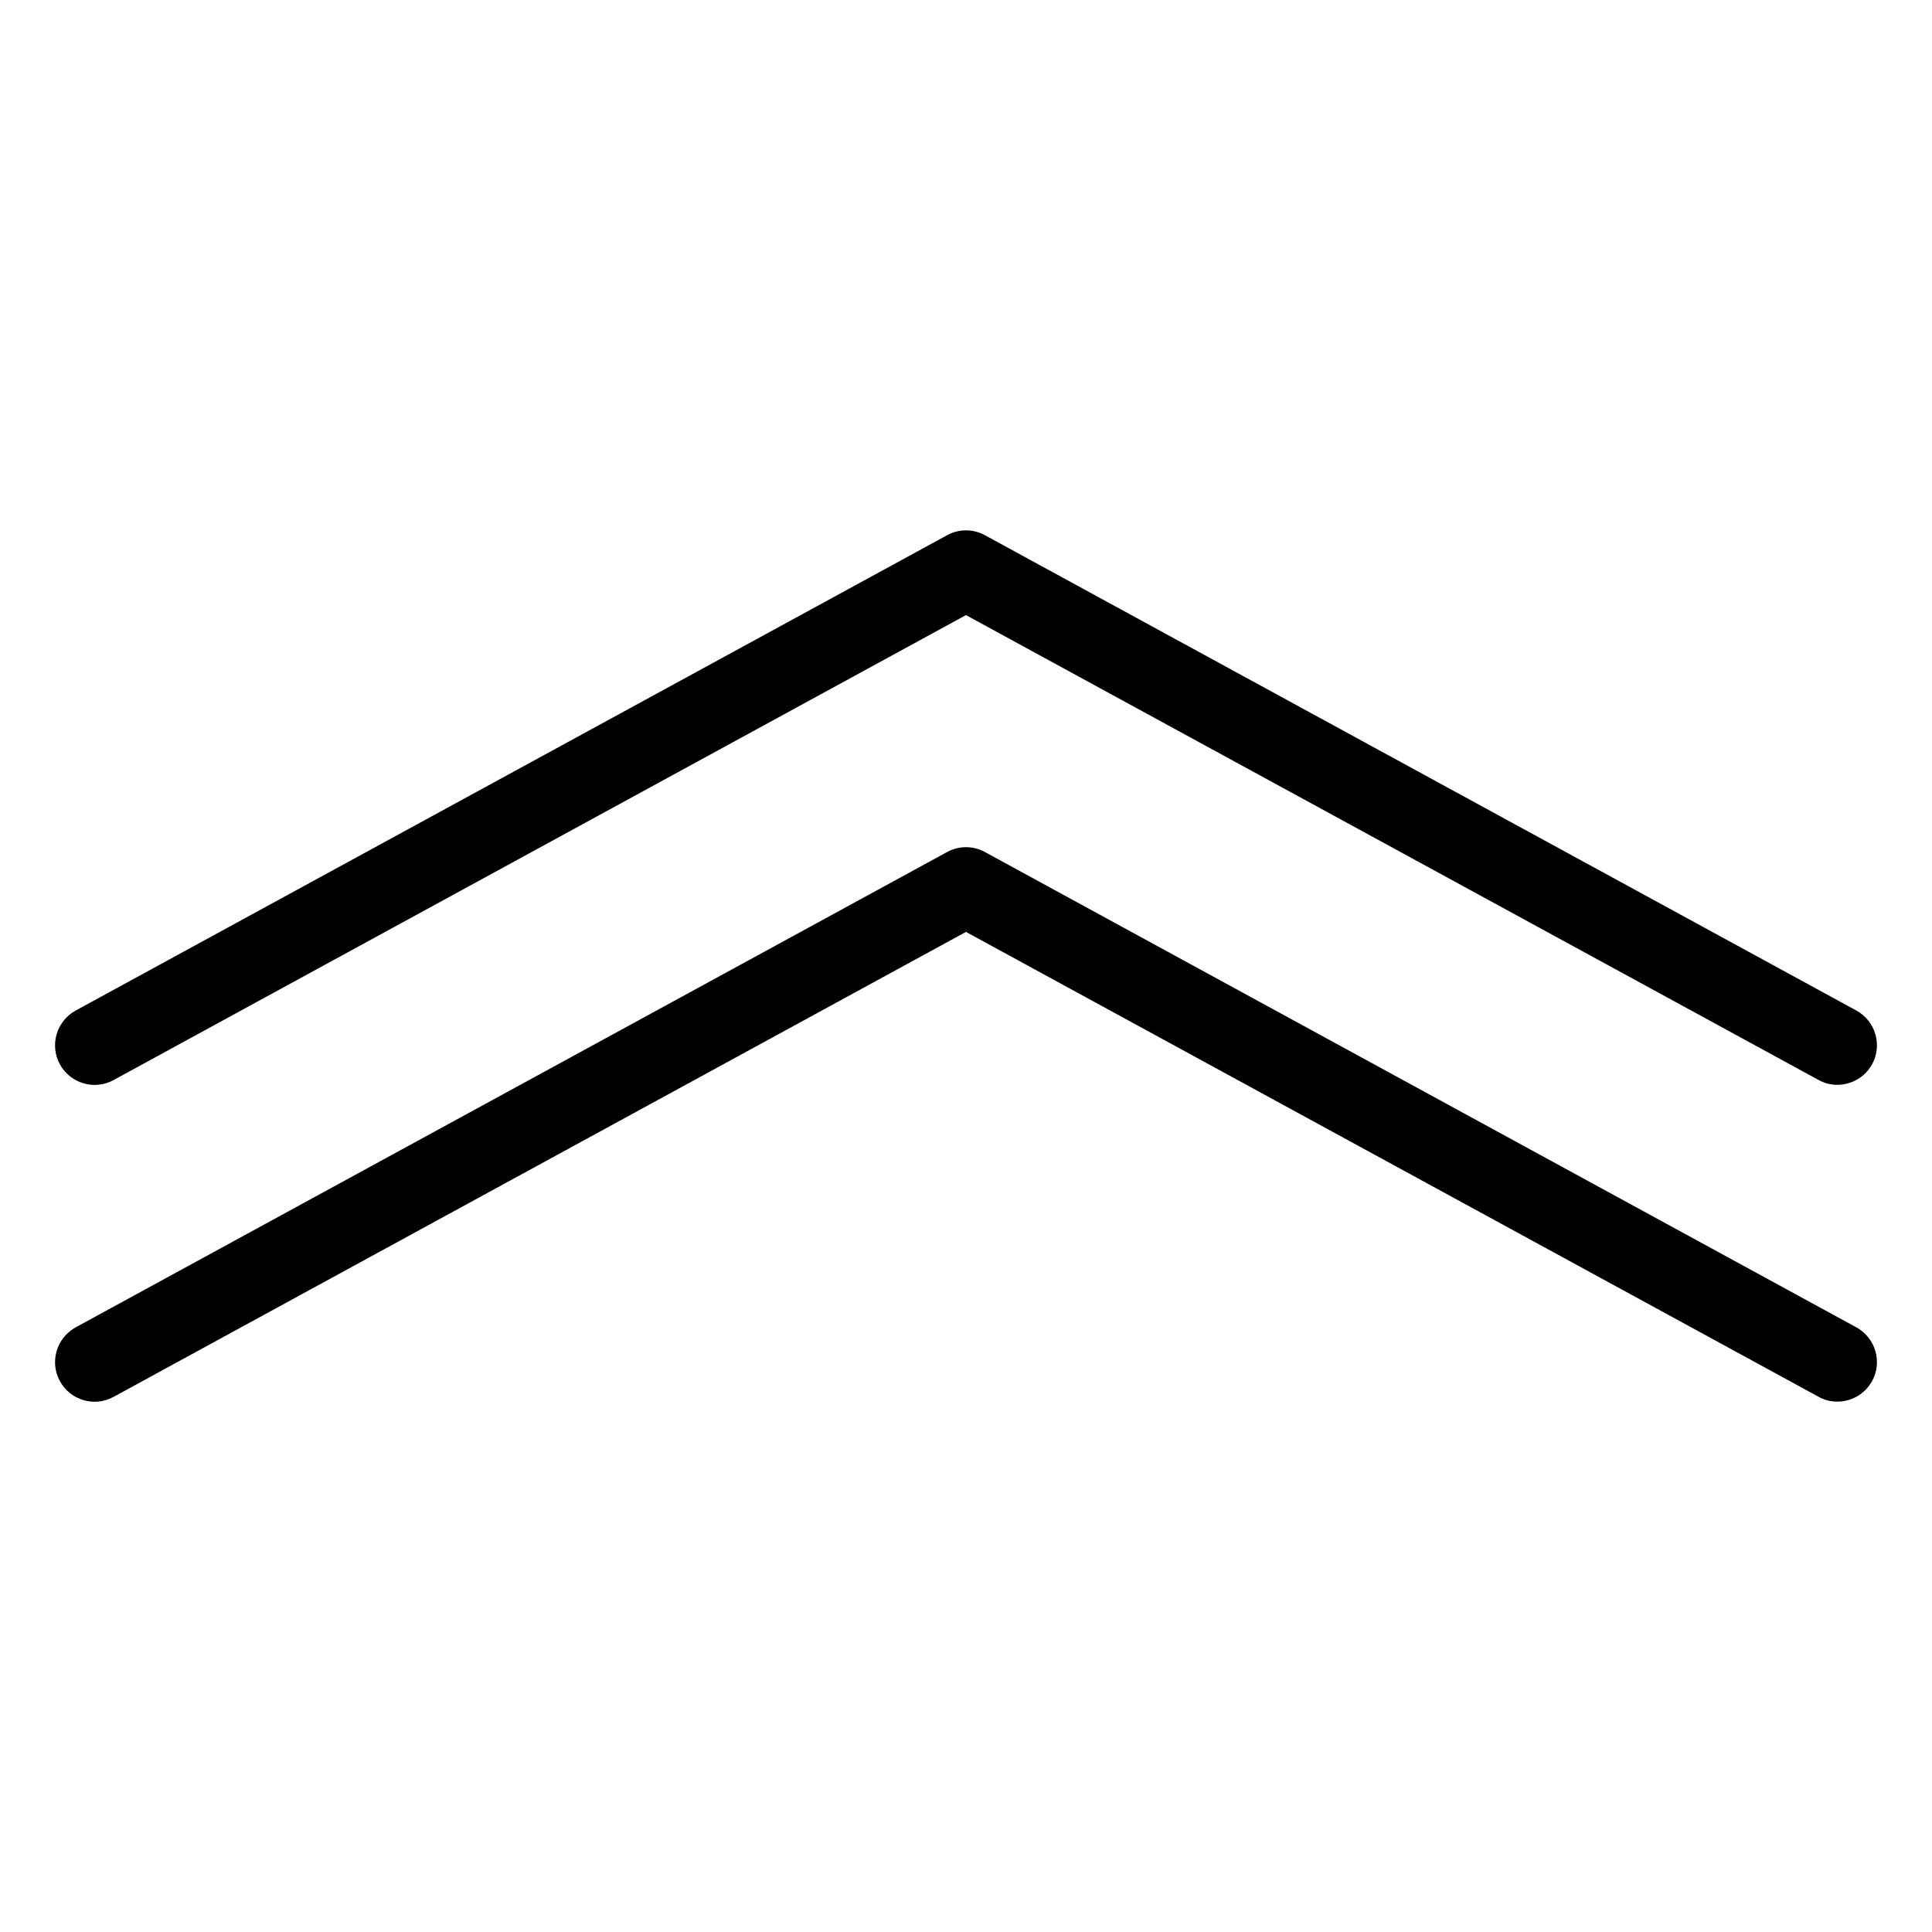 <?xml version="1.0" encoding="UTF-8"?>
<!-- The Best Svg Icon site in the world: iconSvg.co, Visit us! https://iconsvg.co -->
<svg fill="#000000" width="800px" height="800px" version="1.1" viewBox="144 144 512 512" xmlns="http://www.w3.org/2000/svg">
 <g>
  <path d="m630.91 431.49c-1.723 0-3.441-0.418-5.039-1.324l-225.88-123.16-225.89 123.22c-5.059 2.793-11.461 0.902-14.234-4.176-2.769-5.082-0.902-11.441 4.199-14.254l230.91-125.95c3.106-1.723 6.926-1.723 10.055 0l230.91 125.95c5.082 2.793 6.969 9.172 4.176 14.254-1.91 3.465-5.519 5.438-9.215 5.438z"/>
  <path d="m630.91 515.45c-1.723 0-3.441-0.418-5.039-1.324l-225.88-123.16-225.89 123.22c-5.059 2.793-11.461 0.902-14.234-4.176-2.769-5.082-0.902-11.441 4.199-14.254l230.91-125.95c3.106-1.723 6.926-1.723 10.055 0l230.91 125.95c5.082 2.793 6.969 9.172 4.176 14.254-1.91 3.465-5.519 5.438-9.215 5.438z"/>
 </g>
</svg>